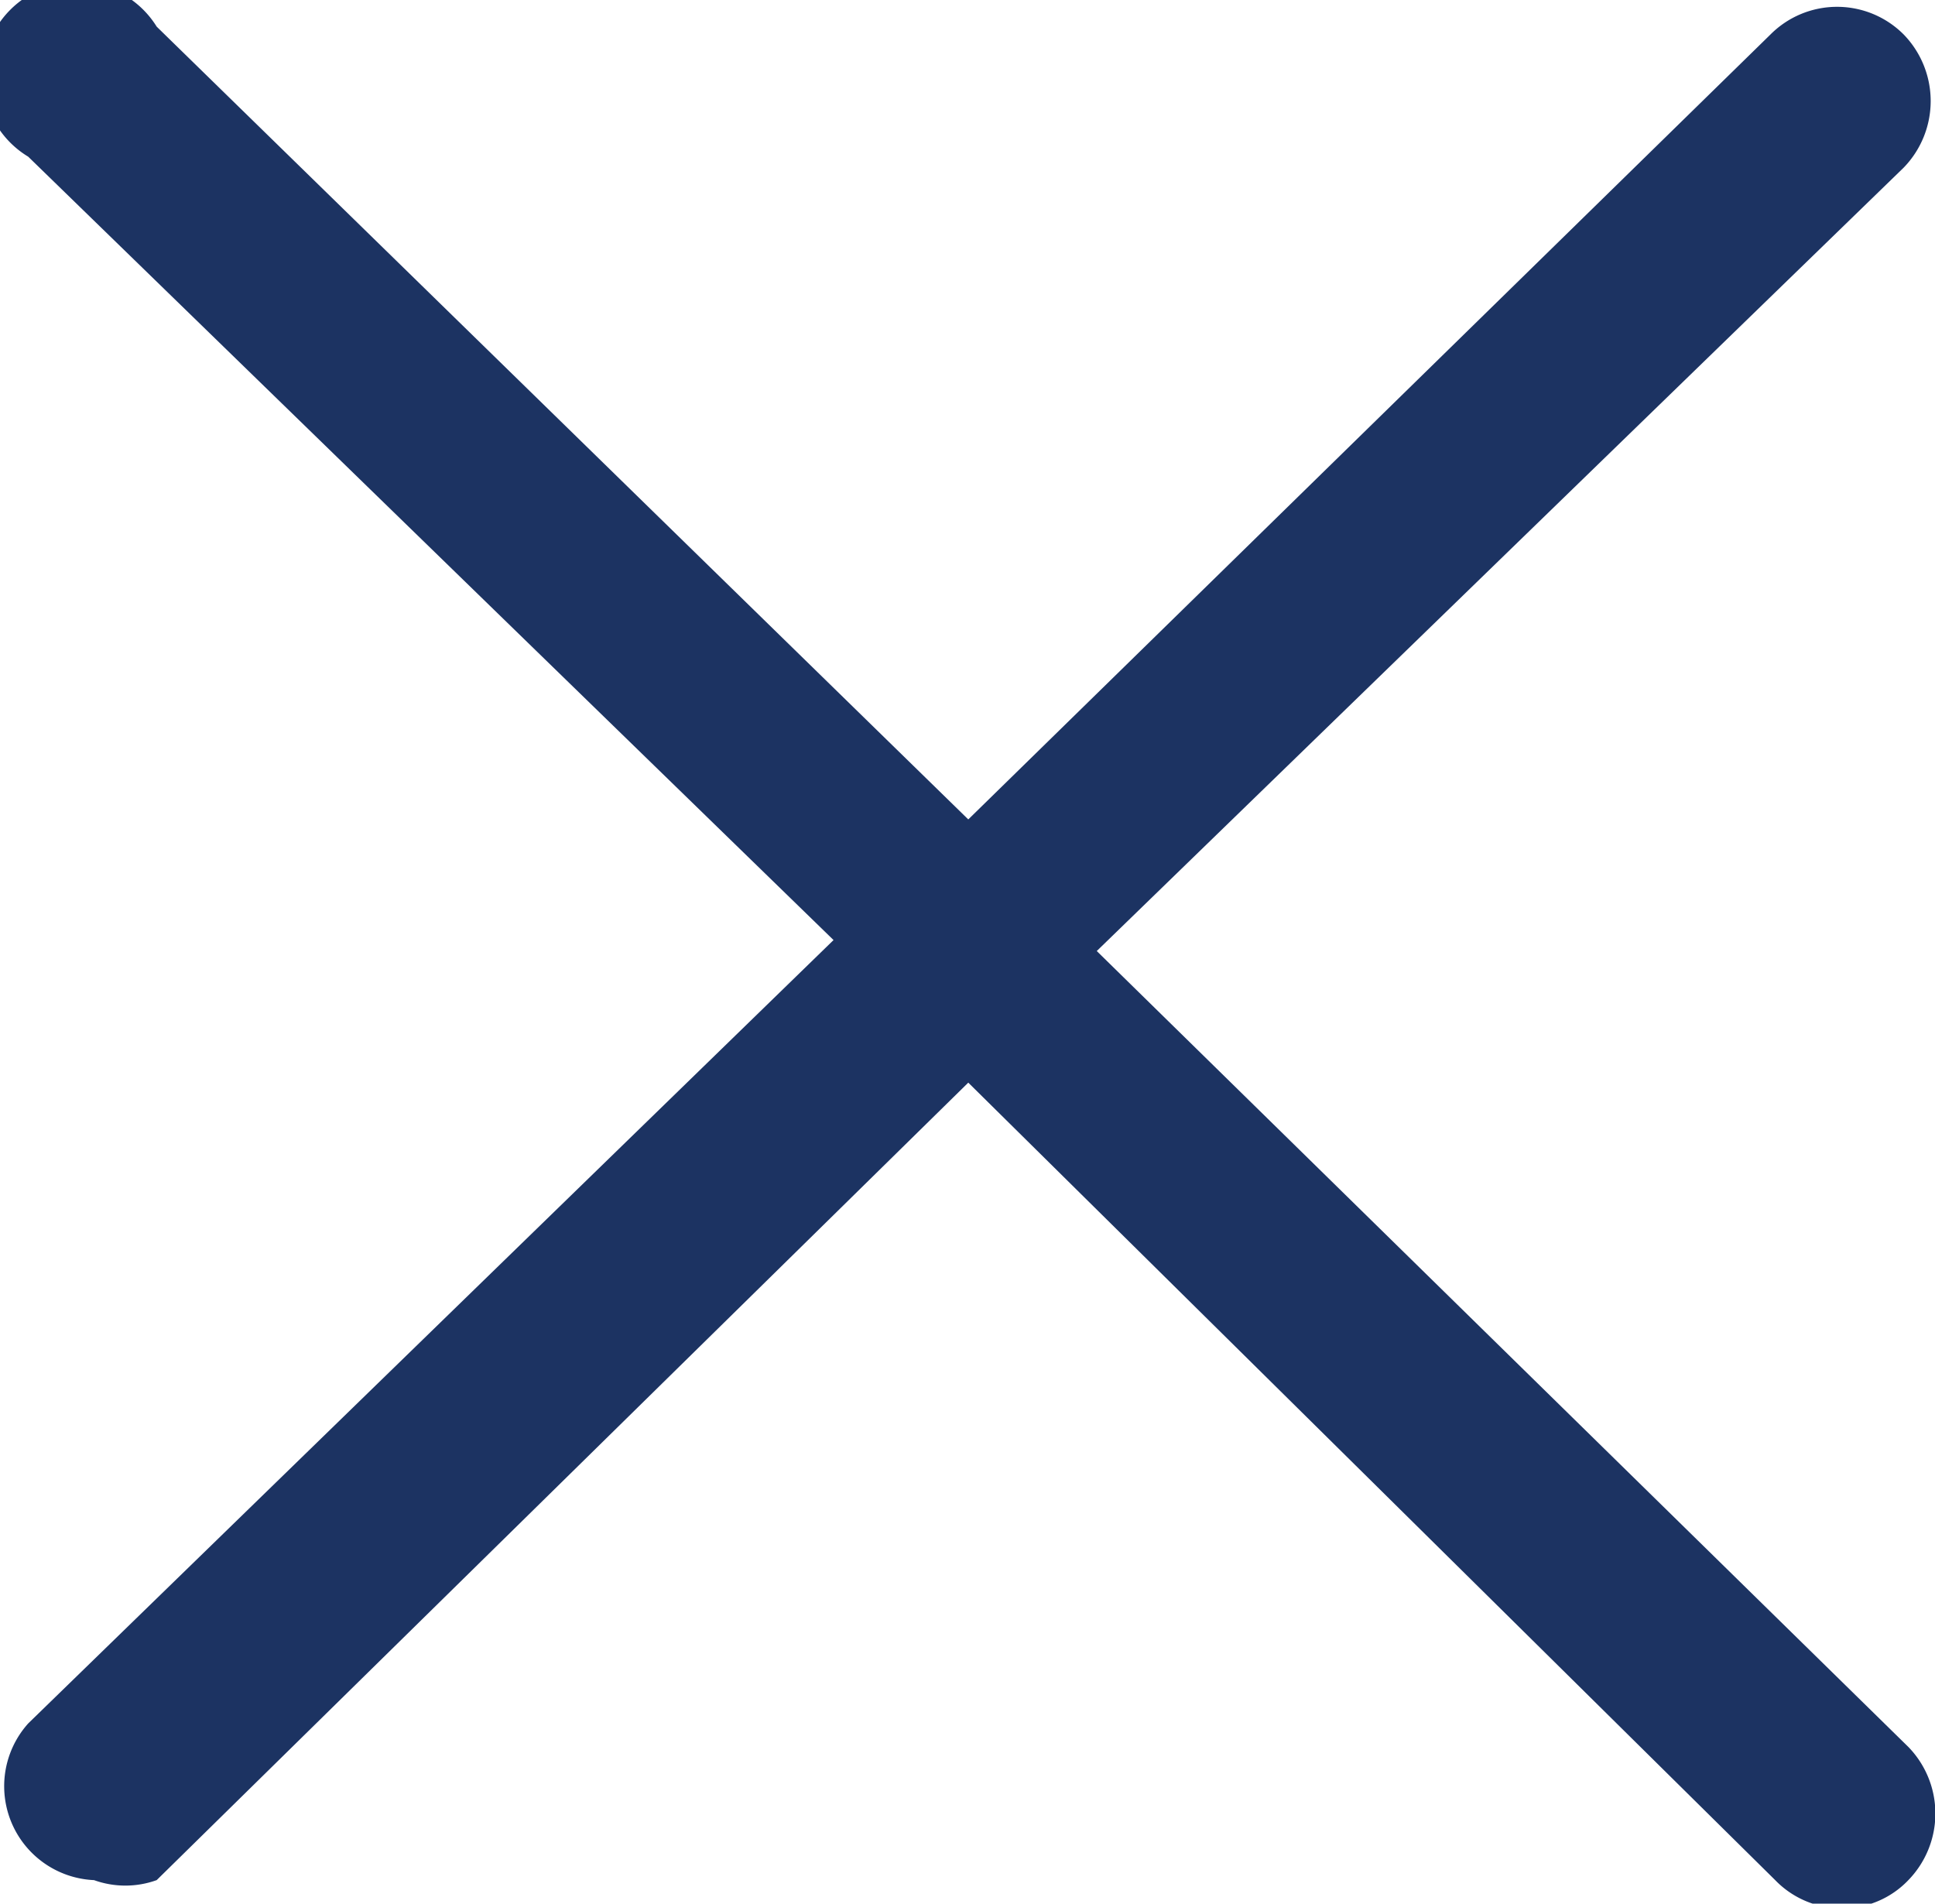 <svg xmlns="http://www.w3.org/2000/svg" viewBox="0 0 12.35 12.15"><defs><style>.cls-1{fill:#1c3362;}</style></defs><g id="Layer_2" data-name="Layer 2"><g id="Layer_1-2" data-name="Layer 1"><path class="cls-1" d="M7,6.07l5.15-5a.61.61,0,0,0,0-.85.6.6,0,0,0-.85,0L6.18,5.23,1,.17A.6.6,0,1,0,.18,1l5.14,5-5.14,5a.6.6,0,0,0,.42,1A.59.59,0,0,0,1,12L6.18,6.91,11.33,12a.59.59,0,0,0,.42.18.58.58,0,0,0,.43-.18.61.61,0,0,0,0-.85Z"/></g></g></svg>